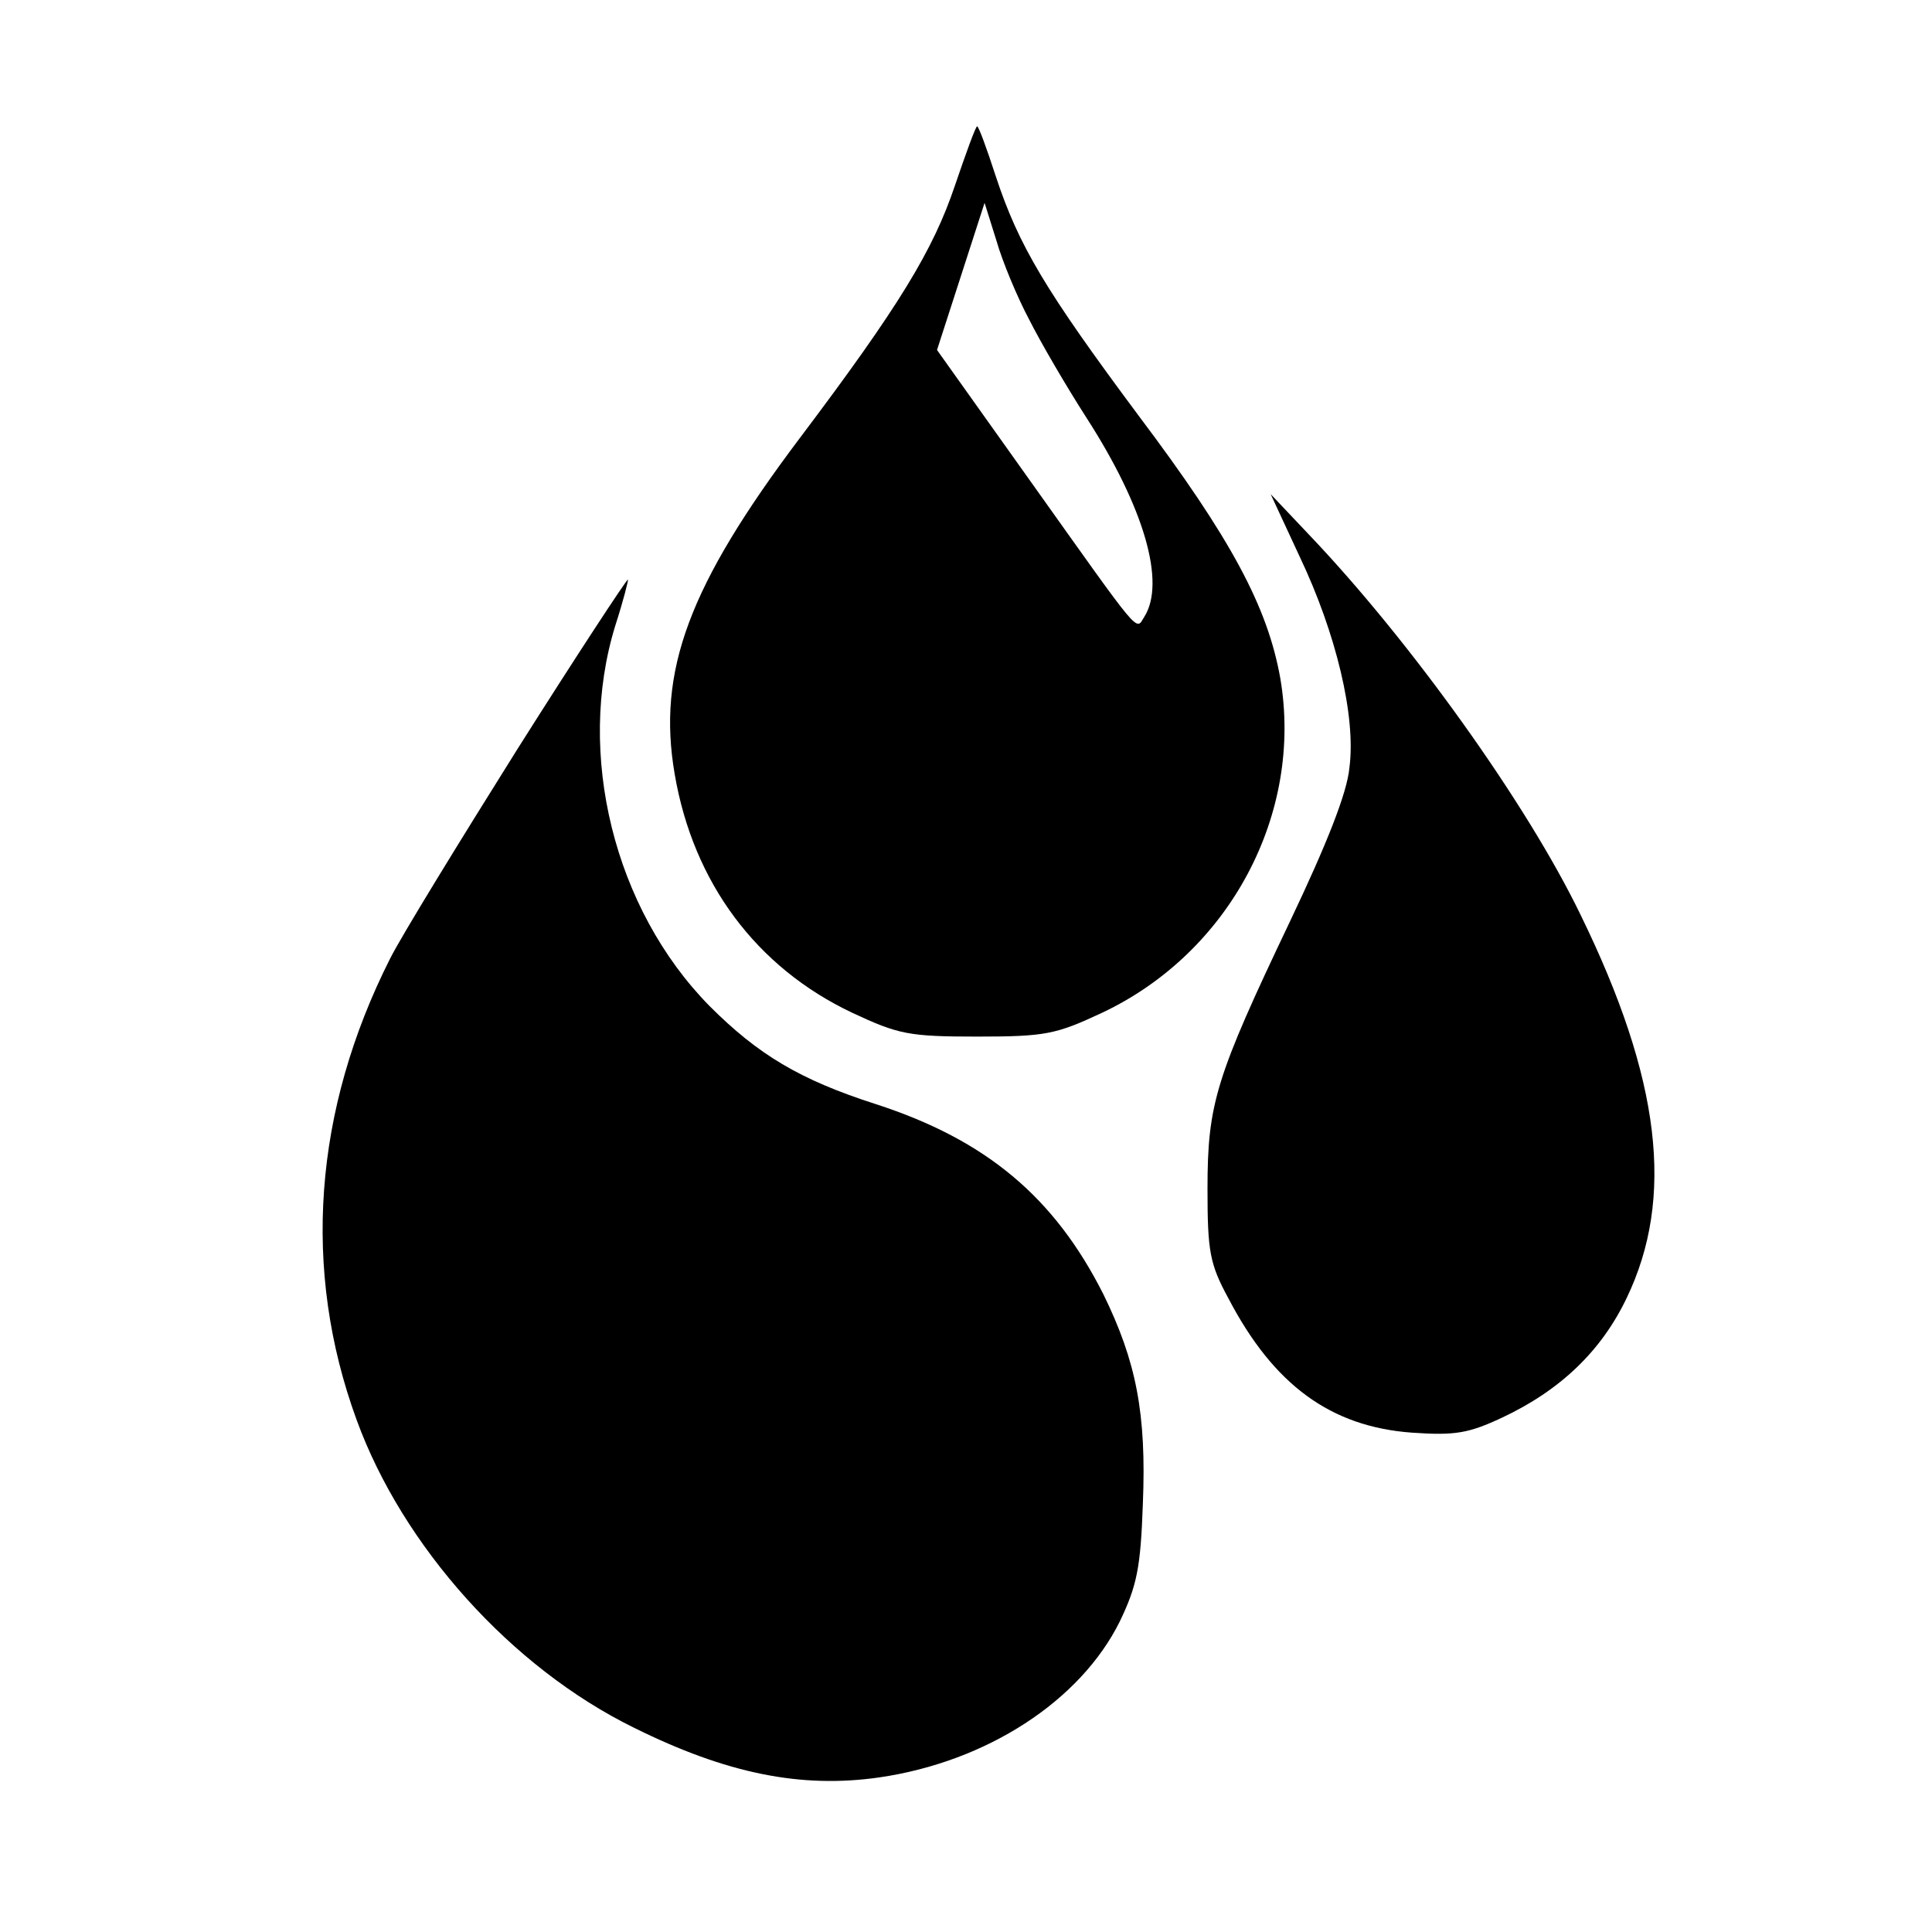 <?xml version="1.0" standalone="no"?>
<!DOCTYPE svg PUBLIC "-//W3C//DTD SVG 20010904//EN"
 "http://www.w3.org/TR/2001/REC-SVG-20010904/DTD/svg10.dtd">
<svg version="1.0" xmlns="http://www.w3.org/2000/svg"
 width="260pt" height="260pt" viewBox="0 0 260 260"
 preserveAspectRatio="xMidYMid meet">
<g transform="translate(0,260) scale(0.1,-0.1)"
fill="#000000" stroke="none">
<path d="M1285 2350 c-29 -86 -74 -161 -209 -340 -149 -198 -192 -313 -168
-452 25 -146 110 -260 239 -321 62 -29 76 -32 168 -32 92 0 106 3 168 32 172
81 271 268 240 450 -17 96 -66 188 -191 354 -125 168 -161 228 -192 322 -12
37 -23 67 -25 67 -2 0 -15 -36 -30 -80z m100 -180 c15 -30 50 -90 77 -132 78
-121 107 -222 78 -268 -12 -19 -2 -30 -153 182 l-126 177 32 99 32 99 16 -51
c8 -28 28 -76 44 -106z"/>
<path d="M1749 1851 c49 -103 76 -215 67 -284 -3 -34 -31 -104 -80 -207 -100
-210 -111 -245 -111 -360 0 -84 3 -101 28 -147 61 -117 138 -173 247 -181 58
-4 76 -1 121 20 79 37 134 90 168 161 65 135 46 295 -62 516 -72 149 -228 367
-364 510 l-53 56 39 -84z"/>
<path d="M697 1593 c-79 -126 -157 -253 -172 -283 -103 -204 -119 -419 -45
-621 62 -170 208 -333 373 -414 125 -62 225 -82 330 -67 145 21 271 103 324
210 23 48 28 72 31 158 5 122 -9 192 -53 282 -66 131 -158 208 -306 256 -103
33 -159 67 -224 132 -129 131 -180 340 -127 512 11 34 18 62 17 62 -2 0 -69
-102 -148 -227z"/>
</g>
</svg>

